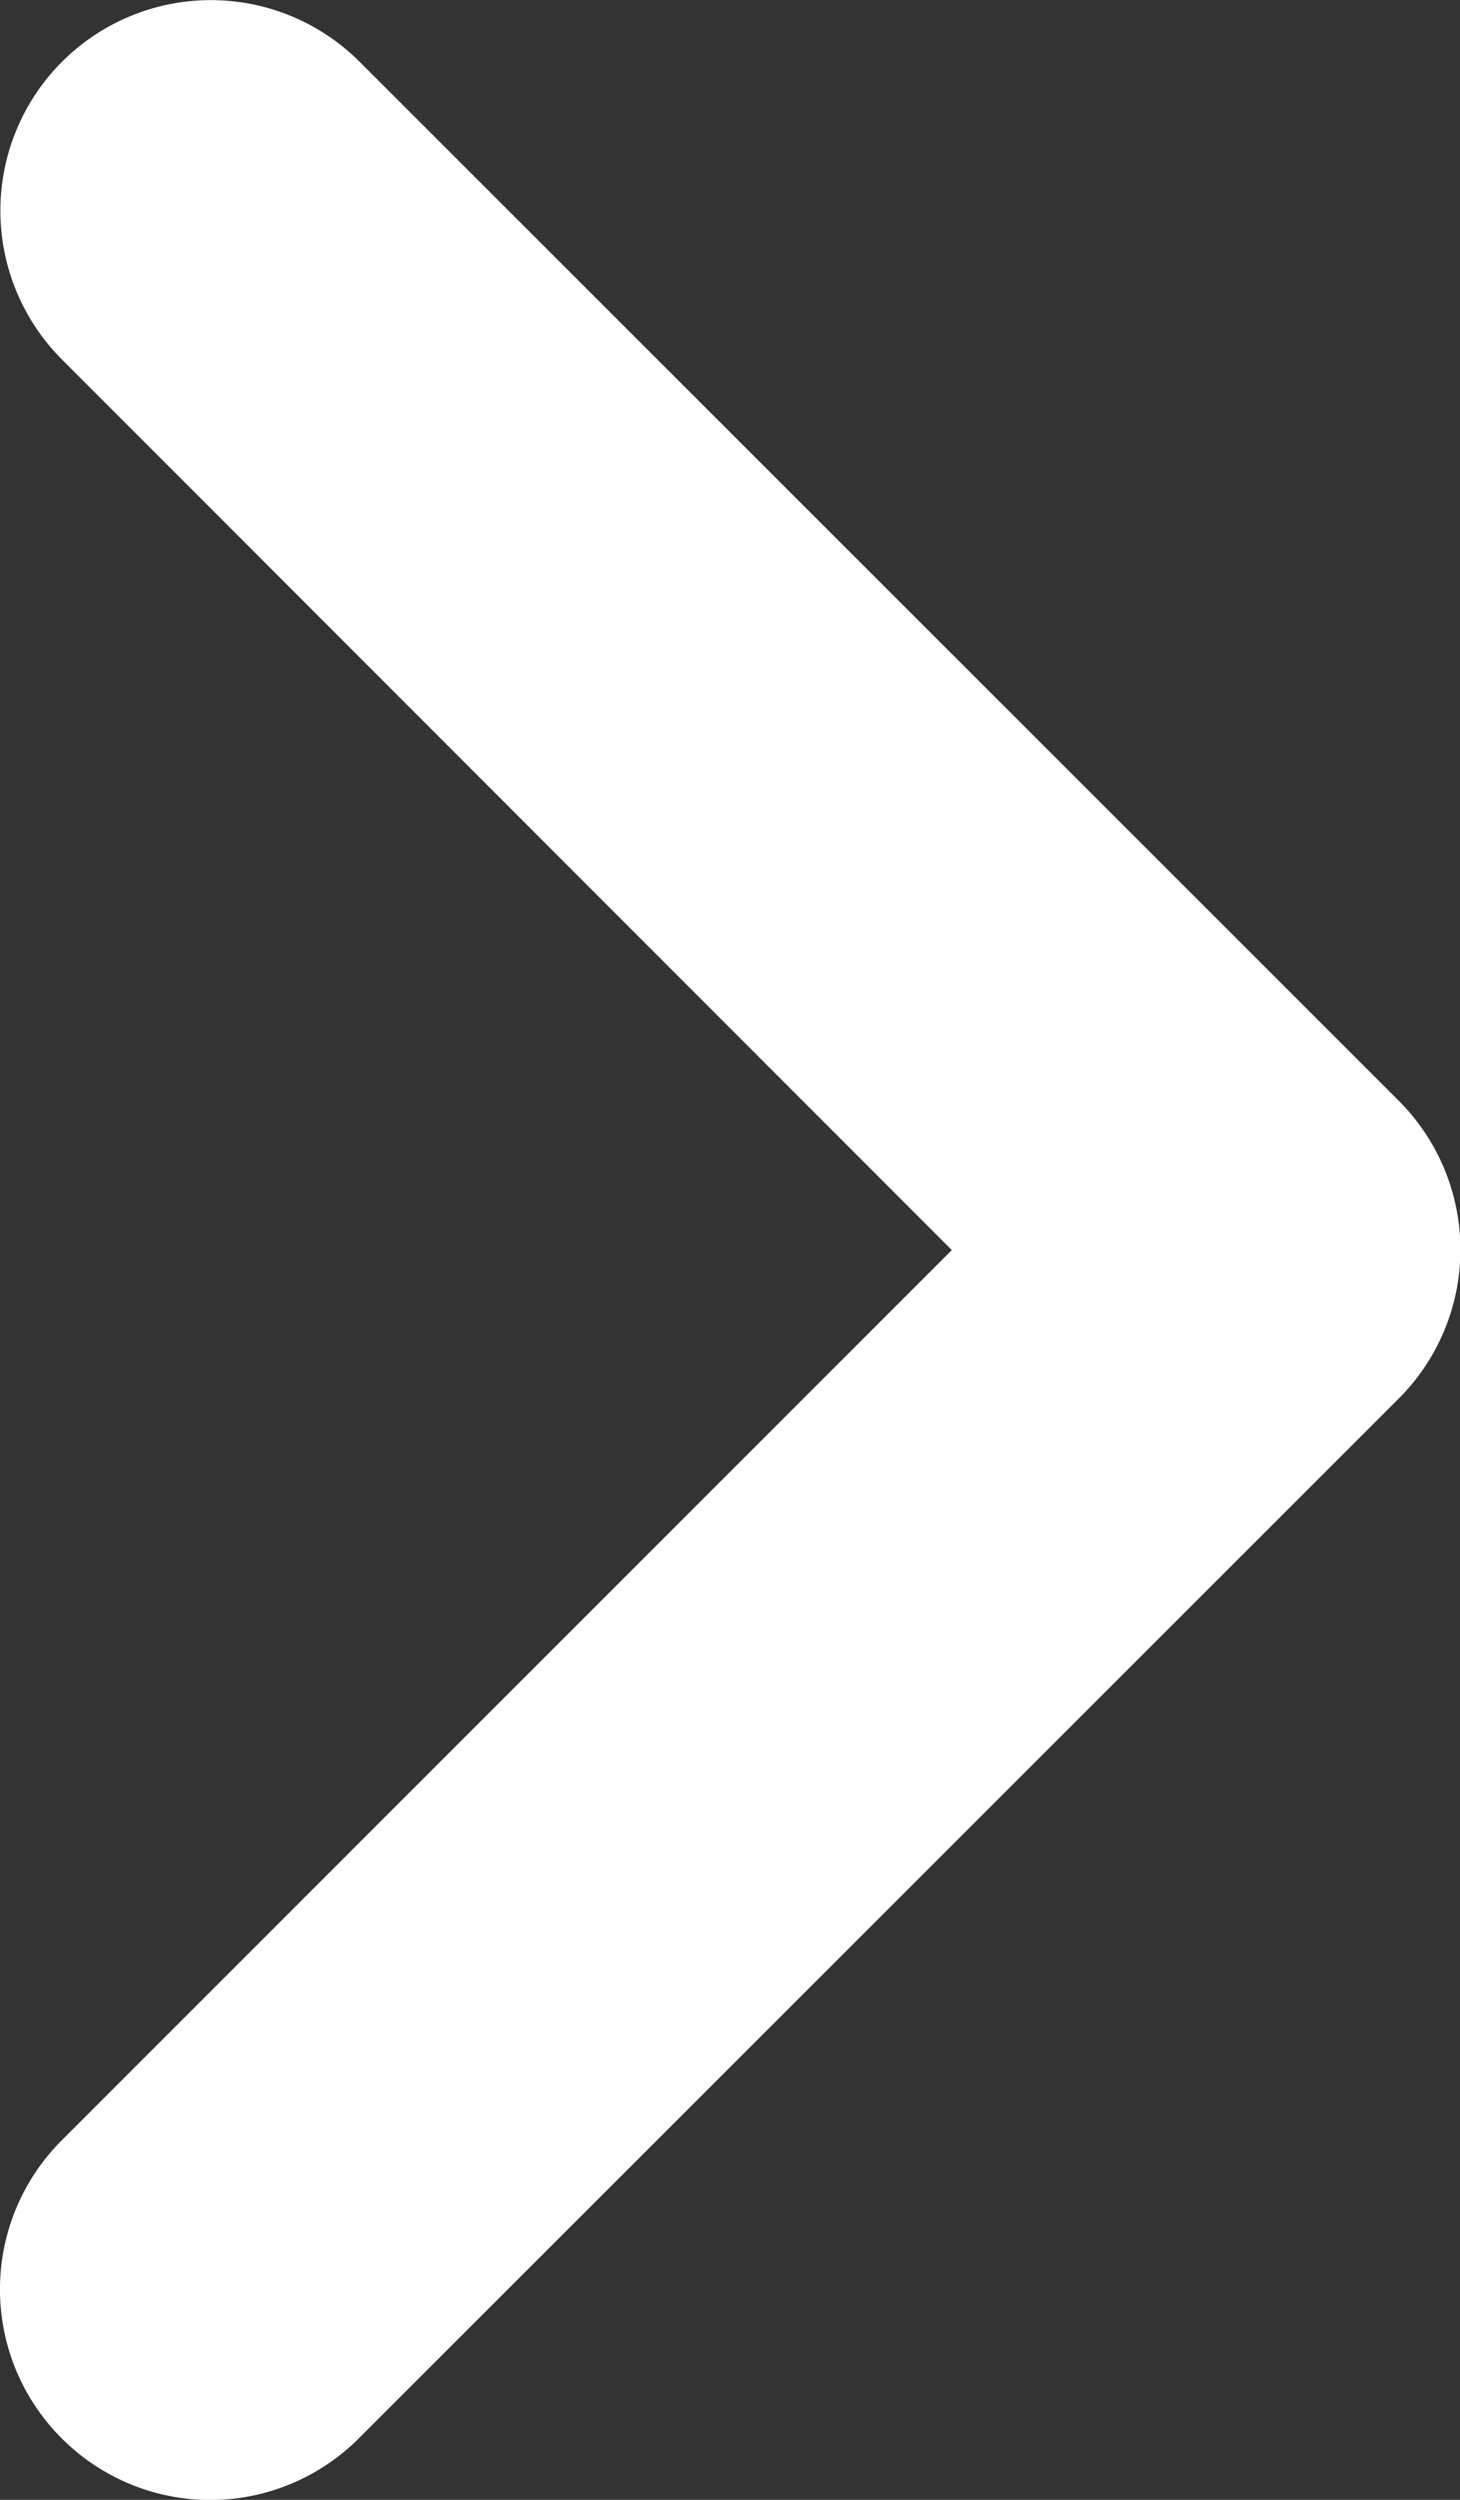 <svg xmlns="http://www.w3.org/2000/svg" width="10.406" height="17.806" viewBox="0 0 10.406 17.806"><rect x="0" y="0" width="10.406" height="17.806" fill="#333333" stroke="none"/><path d="M-156.942,82.407a1.5,1.5,0,0,1-1.061-.44,1.5,1.5,0,0,1,0-2.121l6.345-6.342L-158,67.161a1.5,1.5,0,0,1,0-2.121,1.5,1.5,0,0,1,2.121,0l7.406,7.4a1.5,1.5,0,0,1,.44,1.061,1.5,1.5,0,0,1-.44,1.061l-7.406,7.4A1.5,1.5,0,0,1-156.942,82.407Z" transform="translate(158.442 -64.6)" fill="#fff"/></svg>